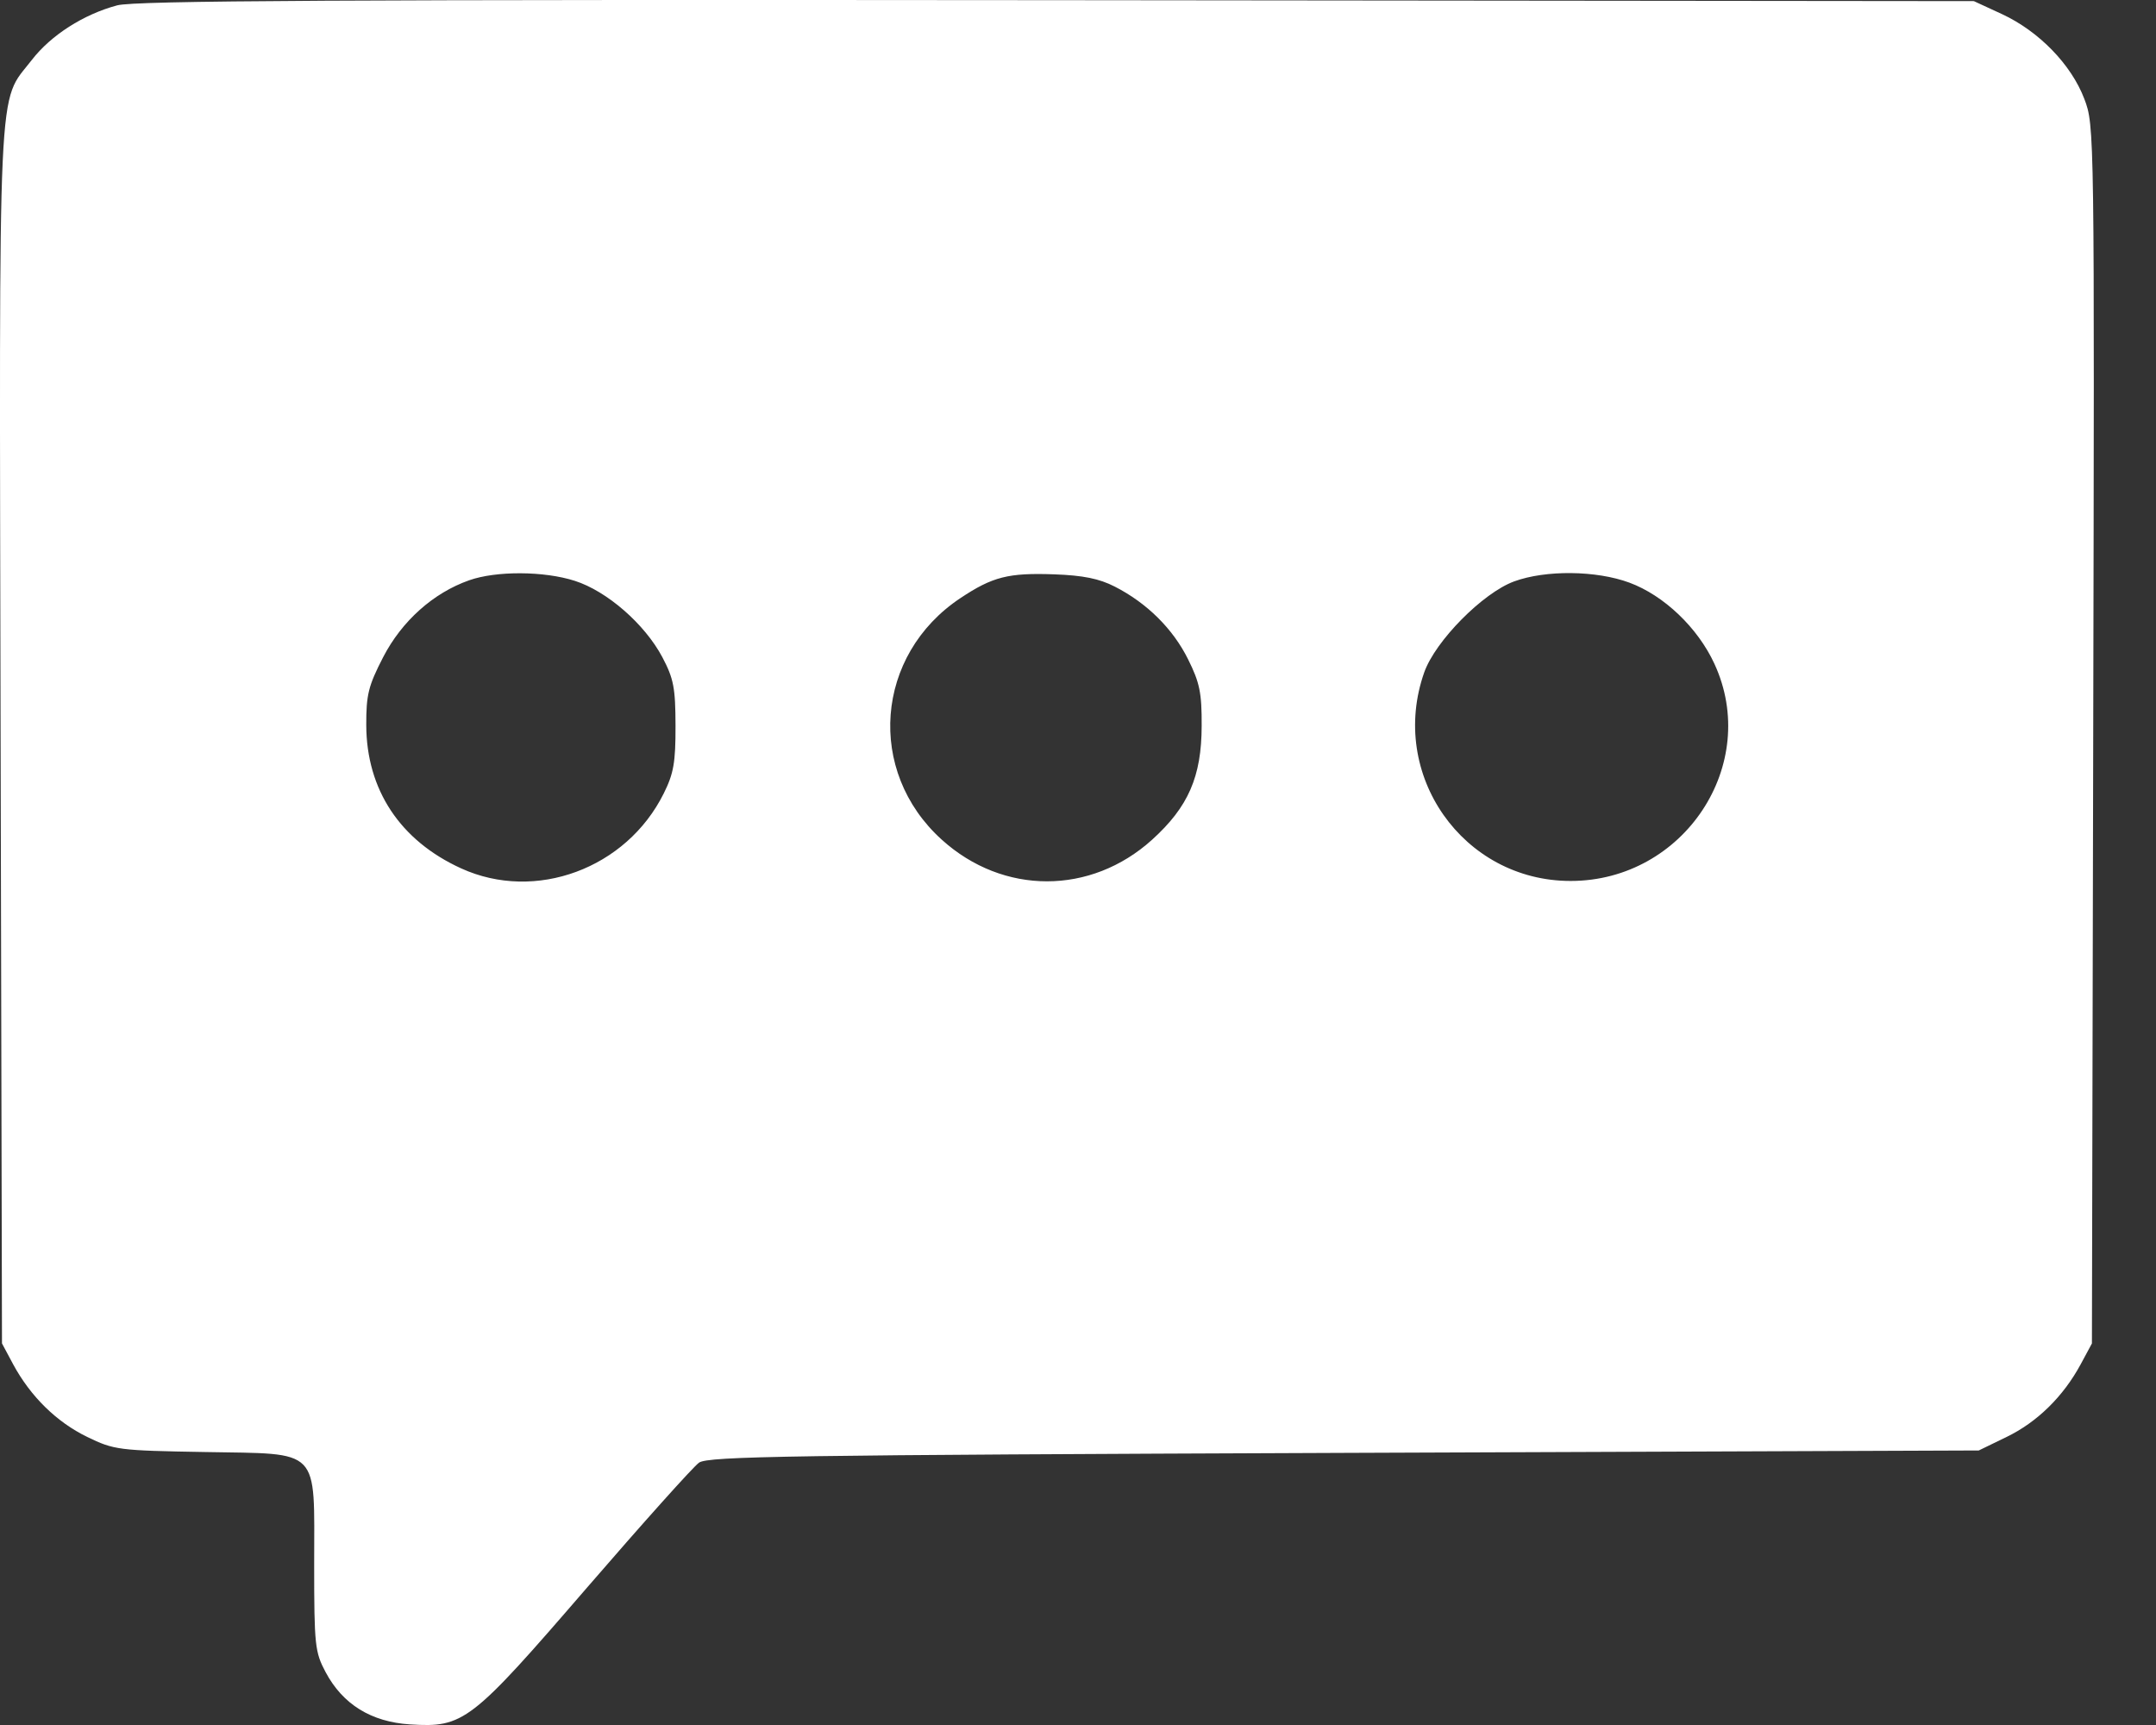 <svg width="25" height="20" viewBox="0 0 25 20" fill="none" xmlns="http://www.w3.org/2000/svg">
<rect x="0" y="0" width="25" height="20" fill="#333333" stroke="none"/>
<path fill-rule="evenodd" clip-rule="evenodd" d="M1.359 0.062C0.969 0.166 0.591 0.408 0.369 0.695C-0.033 1.216 -0.009 0.712 0.007 8.531L0.023 15.576L0.153 15.819C0.355 16.192 0.657 16.488 1.011 16.66C1.323 16.811 1.371 16.818 2.374 16.835C3.731 16.86 3.643 16.769 3.643 18.141C3.643 19.077 3.652 19.155 3.776 19.388C3.975 19.761 4.304 19.964 4.754 19.993C5.377 20.032 5.458 19.97 6.806 18.408C7.455 17.657 8.04 17.004 8.106 16.958C8.212 16.884 9.168 16.87 15.586 16.845L22.945 16.817L23.268 16.66C23.623 16.488 23.924 16.192 24.126 15.819L24.257 15.576L24.272 8.518C24.287 1.493 24.287 1.458 24.169 1.147C24.018 0.749 23.643 0.363 23.215 0.164L22.888 0.013L12.254 0.002C3.947 -0.006 1.562 0.007 1.359 0.062ZM6.664 6.734C7.038 6.853 7.476 7.235 7.68 7.619C7.812 7.869 7.832 7.975 7.833 8.415C7.834 8.839 7.812 8.968 7.696 9.2C7.263 10.071 6.208 10.461 5.347 10.068C4.64 9.746 4.249 9.156 4.247 8.406C4.246 8.055 4.271 7.953 4.443 7.619C4.66 7.2 5.023 6.875 5.44 6.728C5.754 6.617 6.308 6.62 6.664 6.734ZM12.926 6.801C13.299 6.991 13.602 7.291 13.777 7.645C13.911 7.914 13.936 8.034 13.934 8.415C13.933 9.005 13.779 9.356 13.359 9.736C12.648 10.379 11.632 10.379 10.921 9.736C10.042 8.943 10.146 7.593 11.136 6.935C11.51 6.686 11.692 6.64 12.225 6.659C12.56 6.671 12.747 6.709 12.926 6.801ZM18.893 6.755C19.294 6.903 19.686 7.277 19.879 7.695C20.42 8.863 19.526 10.214 18.212 10.214C16.963 10.214 16.097 8.979 16.515 7.795C16.644 7.431 17.193 6.875 17.557 6.741C17.923 6.607 18.508 6.613 18.893 6.755Z" fill="white"/>
</svg>
